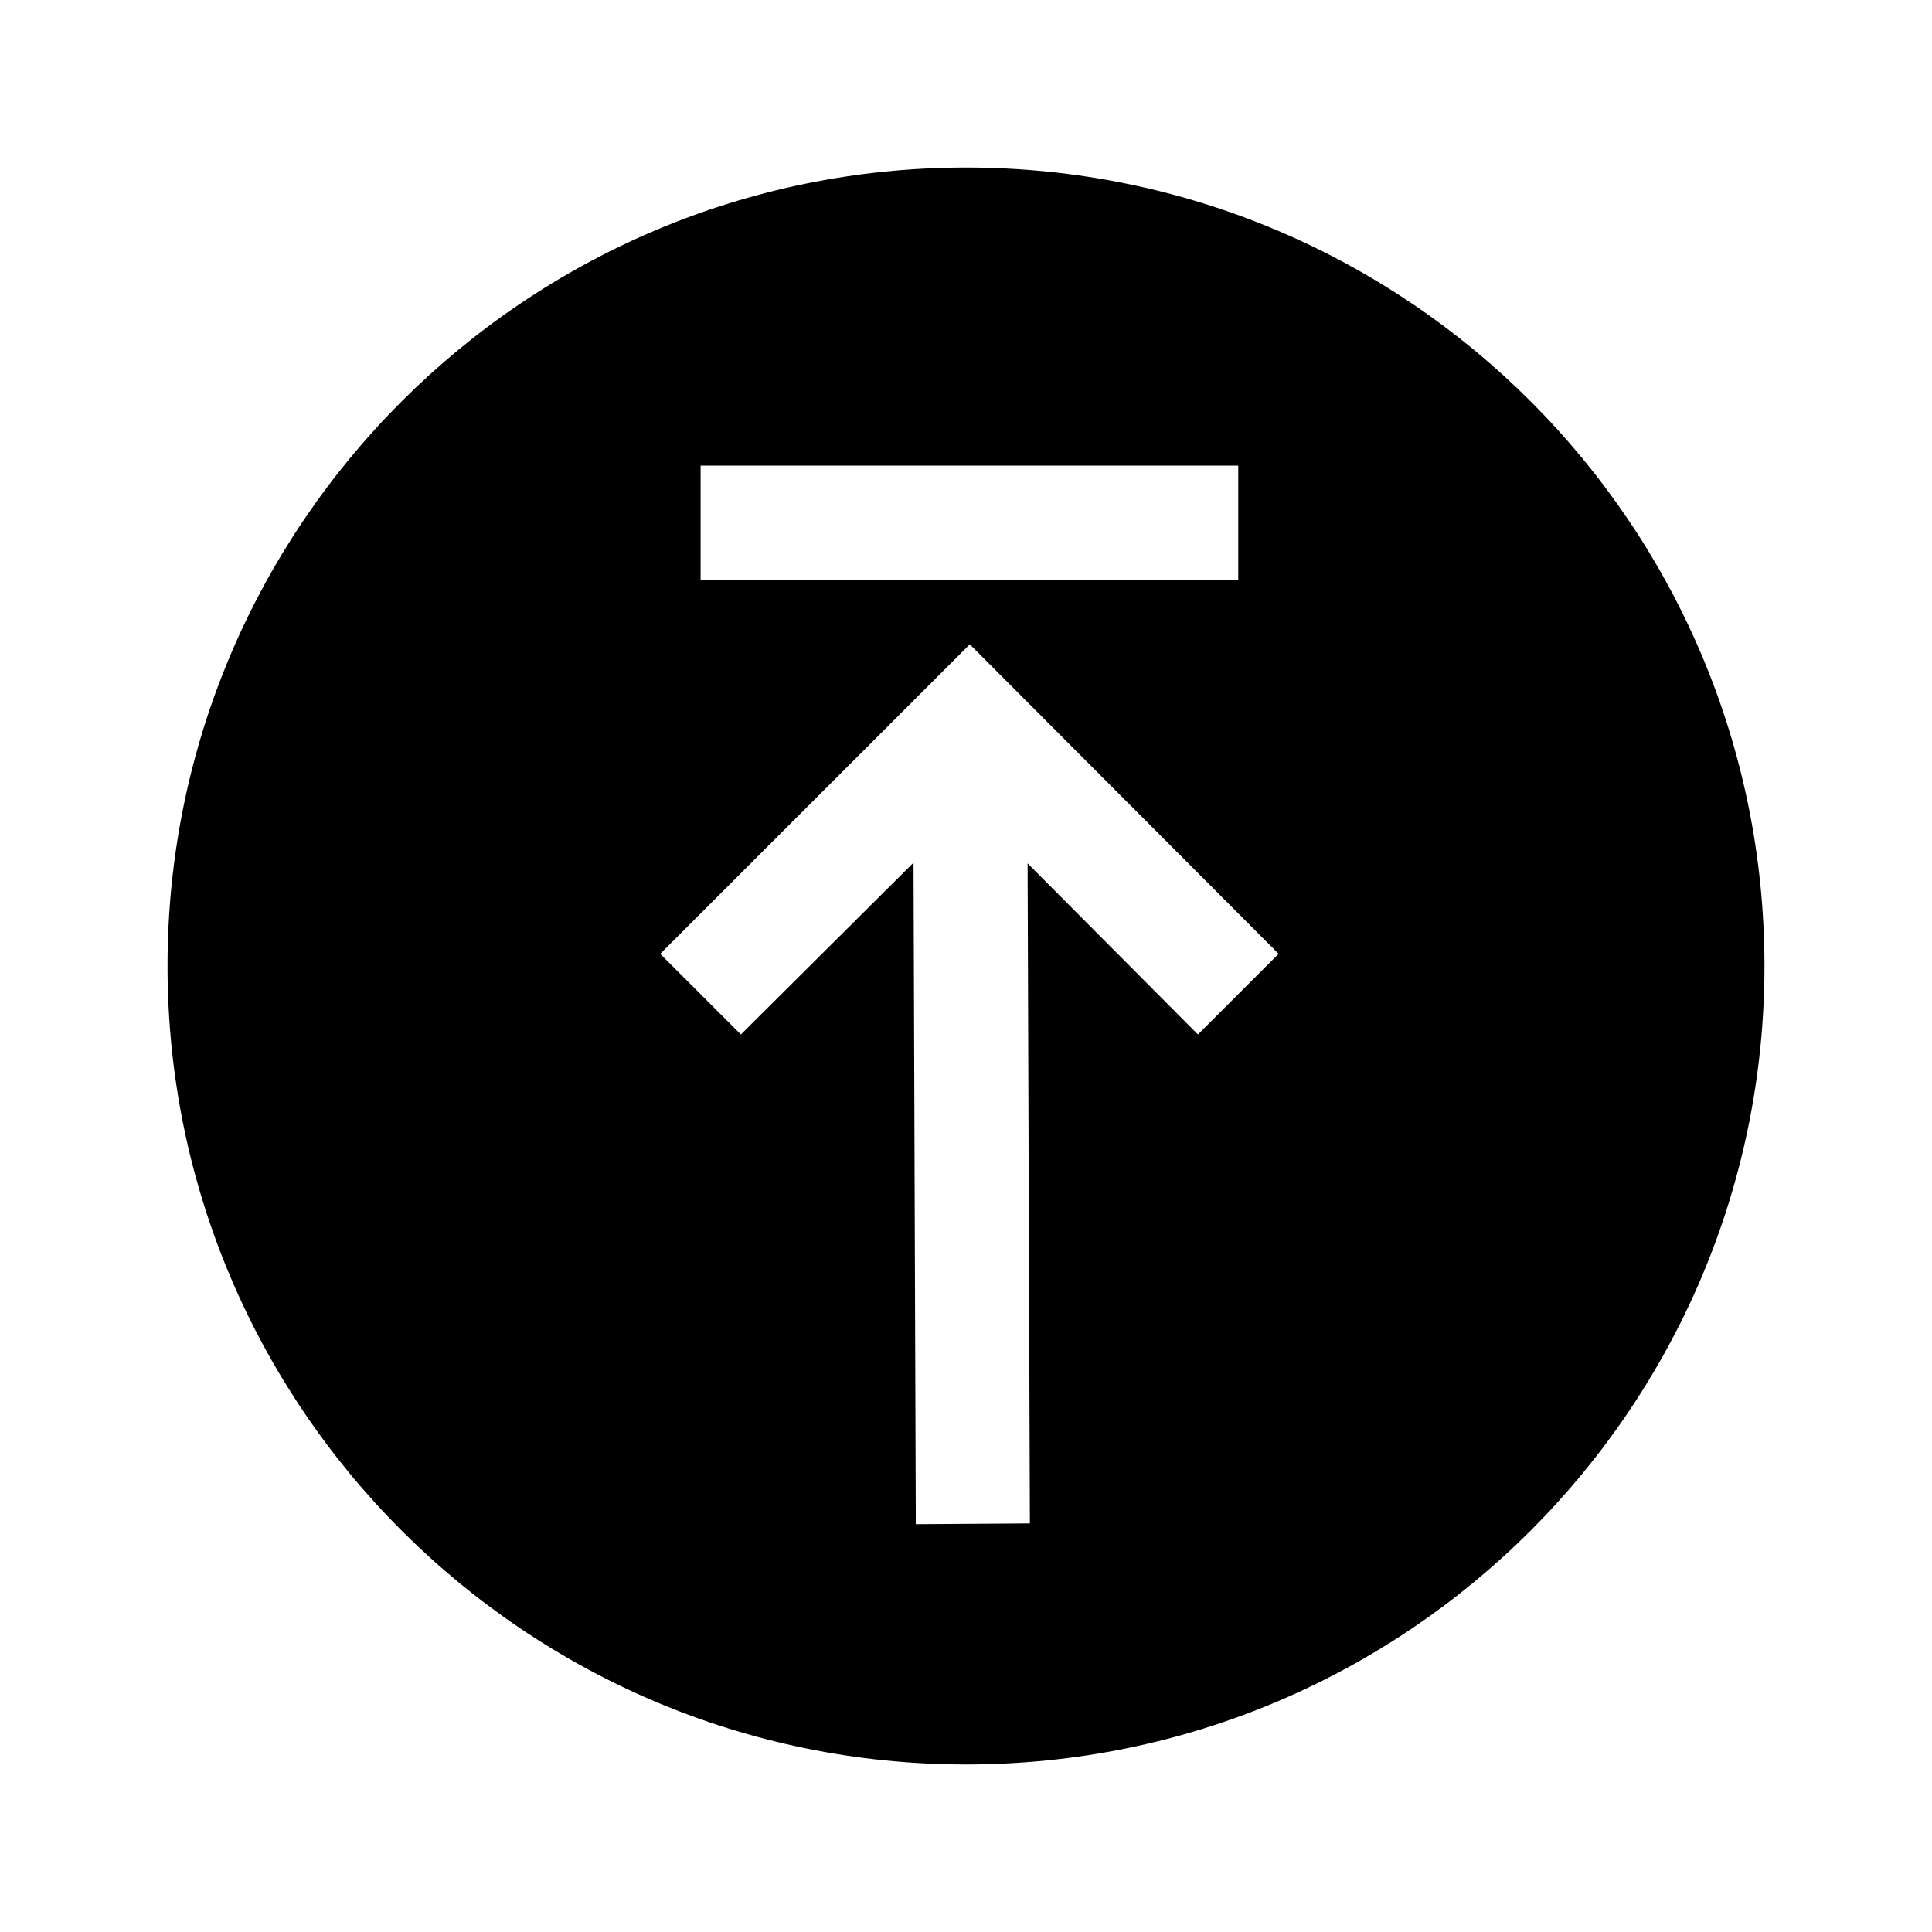<?xml version="1.0" encoding="UTF-8"?>
<!-- Uploaded to: SVG Repo, www.svgrepo.com, Generator: SVG Repo Mixer Tools -->
<svg fill="#000000" width="800px" height="800px" version="1.1" viewBox="144 144 512 512" xmlns="http://www.w3.org/2000/svg">
 <path d="m400 611.6c116.88 0 211.6-94.715 211.6-211.6 0-116.89-94.715-211.6-211.6-211.6-116.68 0-211.6 94.715-211.6 211.6 0 116.88 94.918 211.6 211.6 211.6zm-70.332-344.2h142.48v30.23h-142.48zm71.34 47.359 81.84 82.02-21.383 21.363-45.141-45.344 0.605 174.92-30.23 0.203-0.605-175.3-45.746 45.523-21.383-21.363z"/>
</svg>